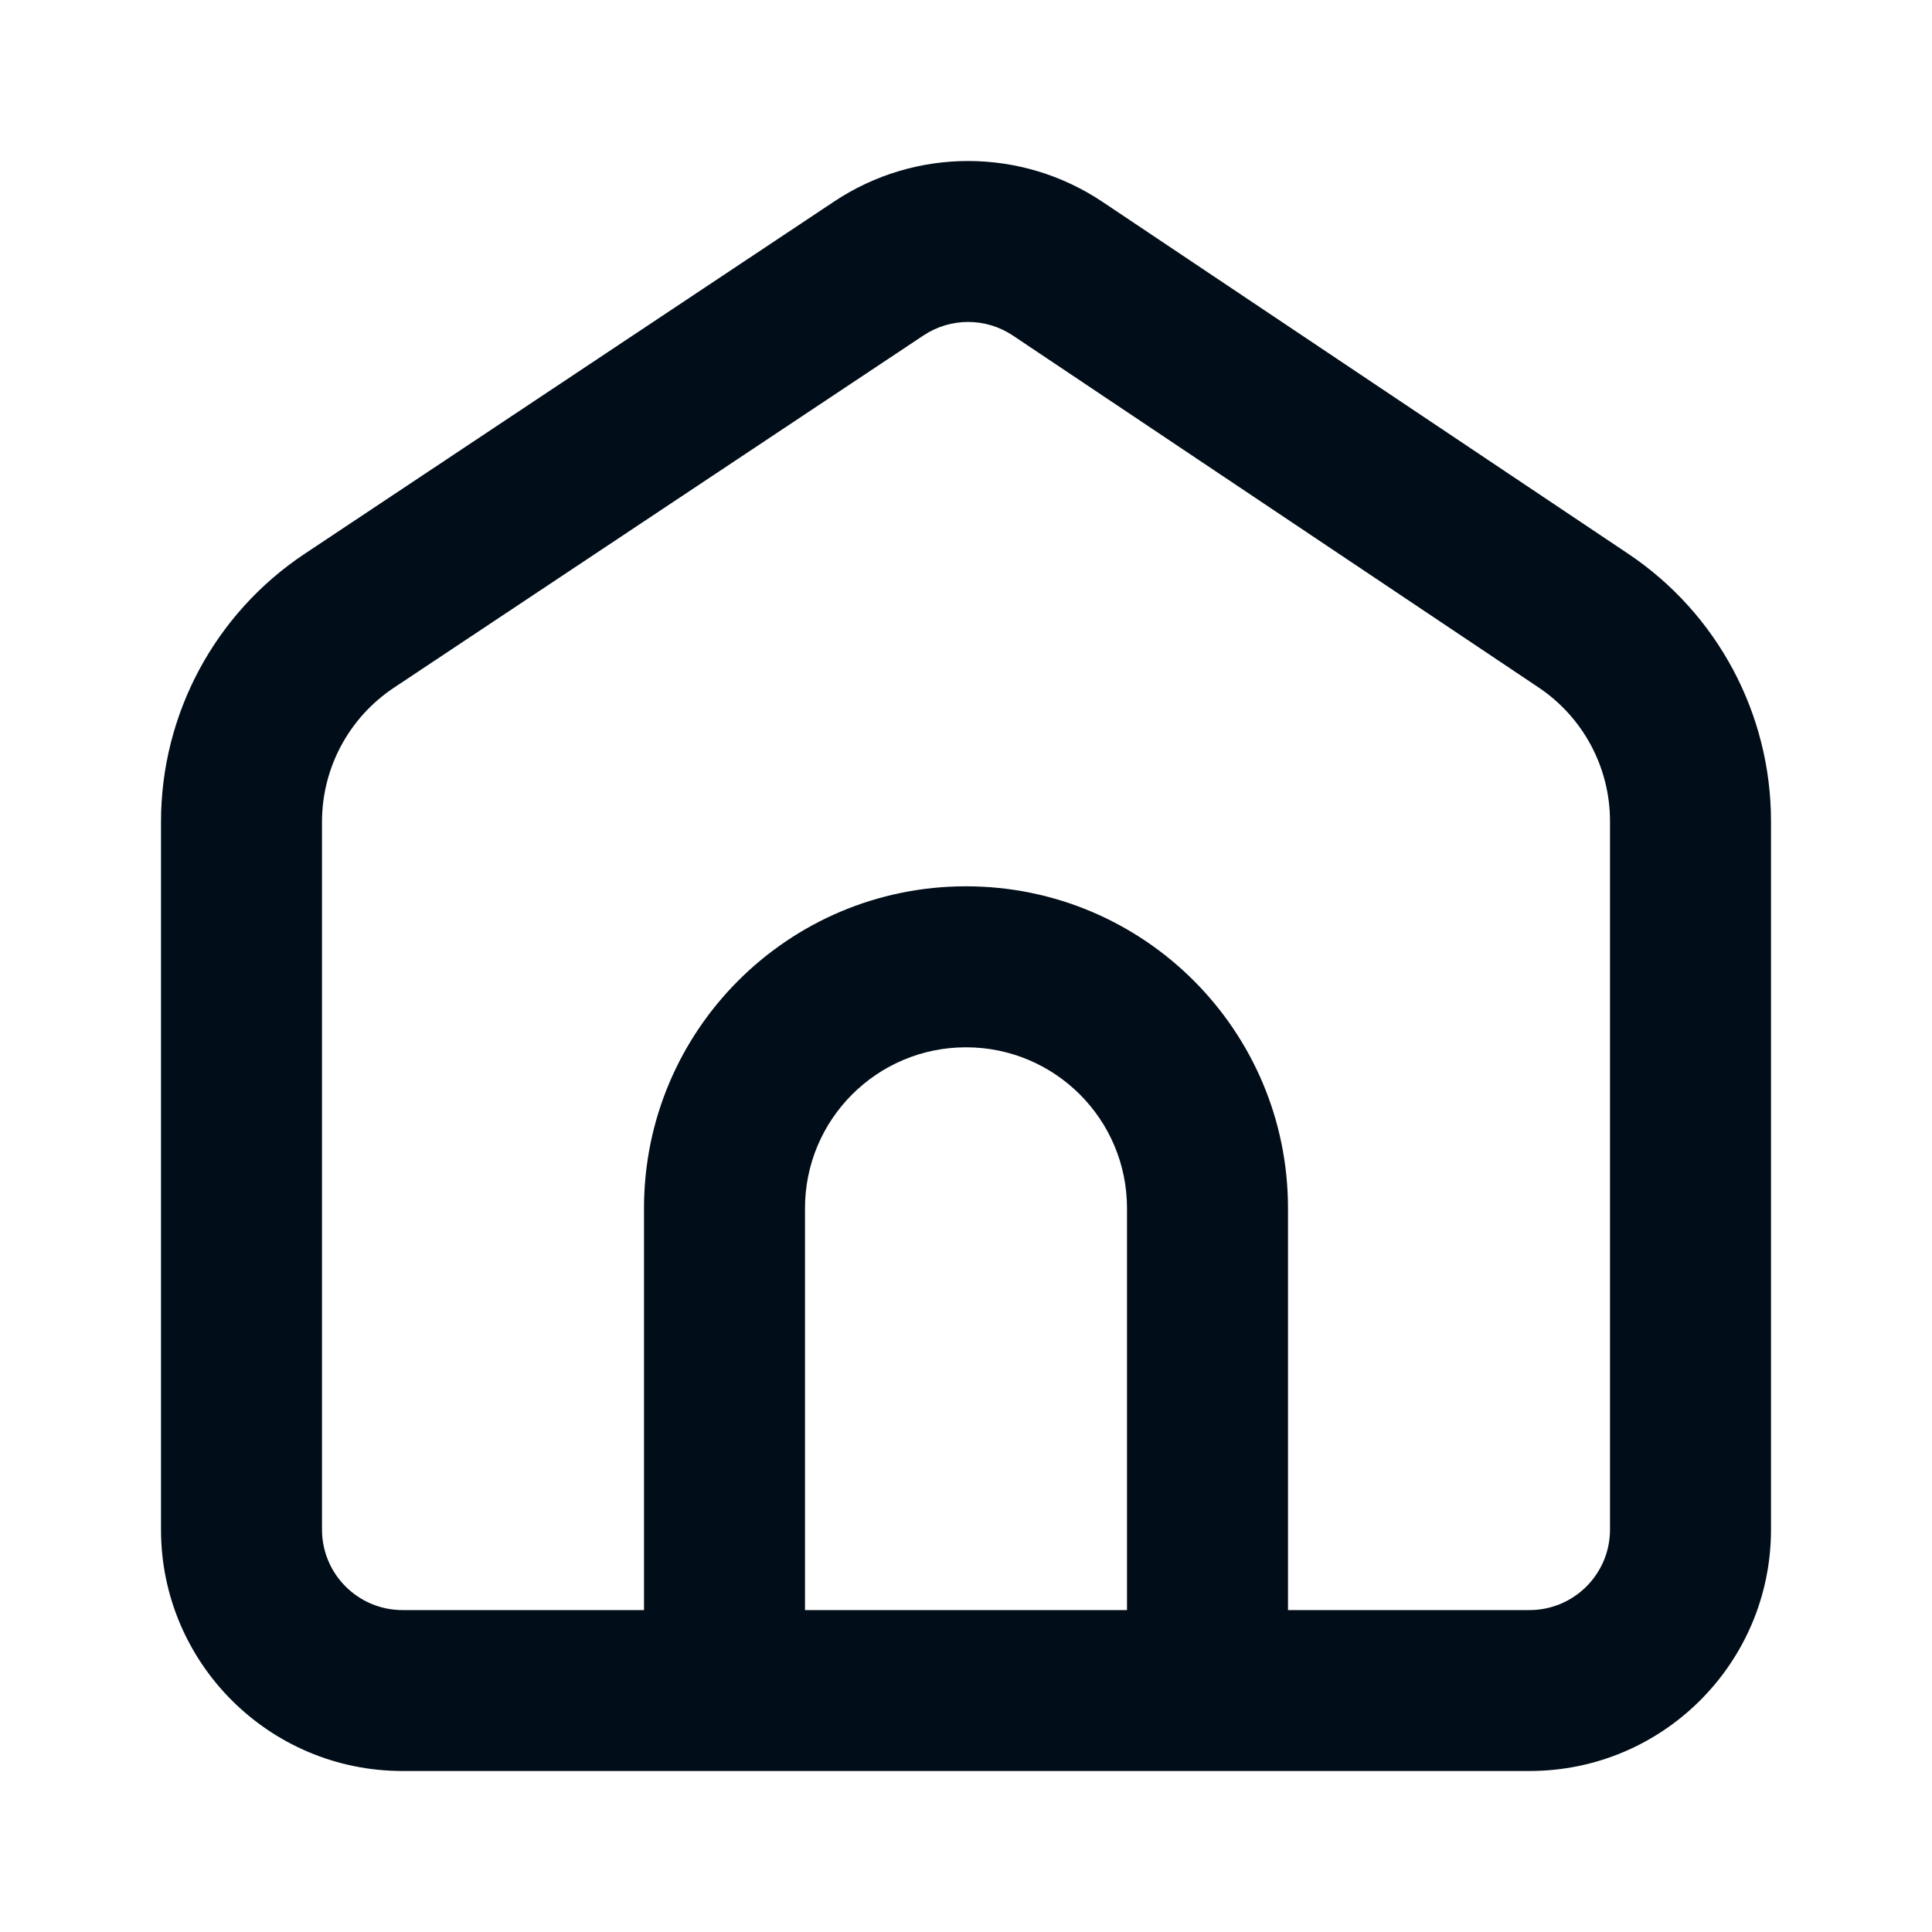 <svg width="24" height="24" viewBox="0 0 24 24" fill="none" xmlns="http://www.w3.org/2000/svg">
<path fill-rule="evenodd" clip-rule="evenodd" d="M2 10.209C2 8.87 2.67 7.621 3.784 6.88L10.364 2.502C11.373 1.831 12.688 1.833 13.695 2.507L20.226 6.879C21.334 7.621 22 8.867 22 10.201V19.001C22 20.657 20.657 22 19 22H5C3.343 22 2 20.657 2 19.001V10.209ZM20 10.201V19.001C20 19.553 19.552 20.001 19 20.001H16V15.009C16 12.8 14.209 11.01 12 11.01C9.791 11.01 8 12.8 8 15.009V20.001H5C4.448 20.001 4 19.553 4 19.001V10.209C4 9.539 4.335 8.915 4.892 8.544L11.472 4.167C11.808 3.943 12.247 3.944 12.582 4.168L19.113 8.54C19.667 8.911 20 9.534 20 10.201ZM10 20.001V15.009C10 13.905 10.895 13.01 12 13.01C13.105 13.01 14 13.905 14 15.009V20.001H10Z" fill="#010E19"/>
</svg>
